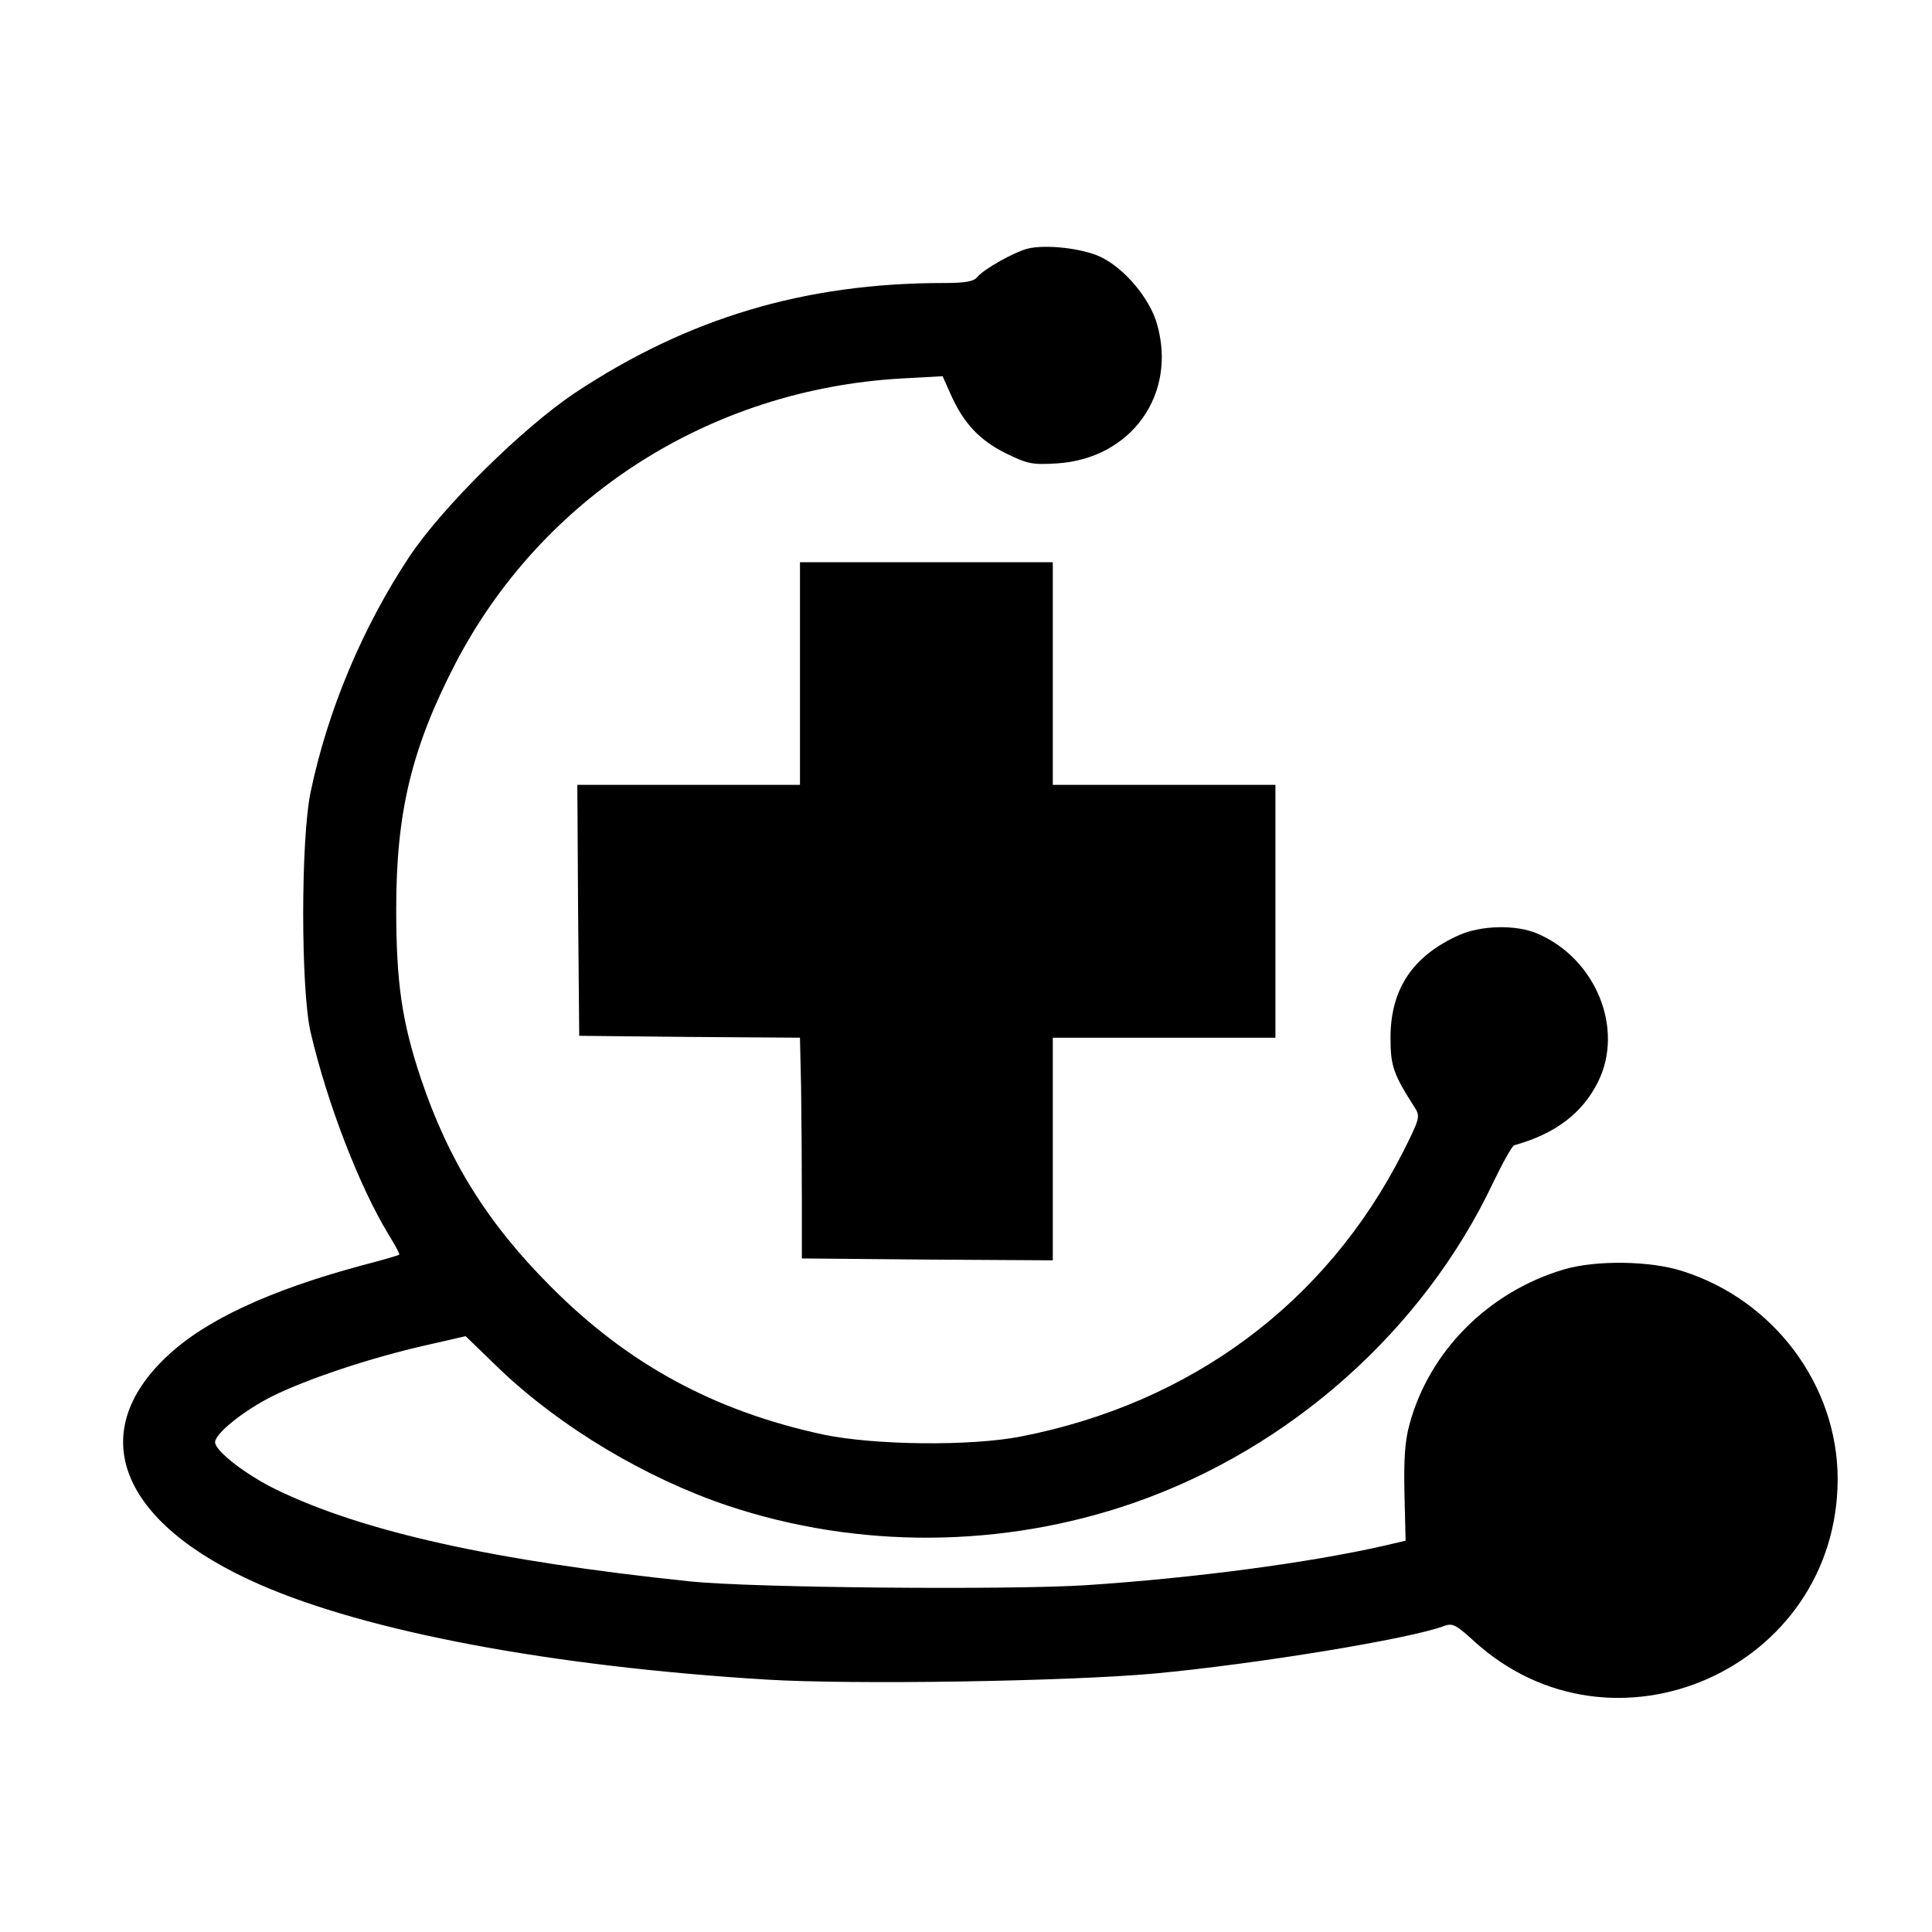 <?xml version="1.0" standalone="no"?>
<!DOCTYPE svg PUBLIC "-//W3C//DTD SVG 20010904//EN"
 "http://www.w3.org/TR/2001/REC-SVG-20010904/DTD/svg10.dtd">
<svg version="1.0" xmlns="http://www.w3.org/2000/svg"
 width="512pt" height="512pt" viewBox="0 0 512 512"
 preserveAspectRatio="xMidYMid meet">
<g transform="translate(0,512) scale(0.1,-0.1)"
fill="#000000" stroke="none">
<path d="M2723 4461 c-37 -10 -114 -53 -133 -75 -9 -12 -32 -16 -89 -16 -369
0 -678 -93 -977 -291 -139 -93 -351 -302 -439 -434 -124 -187 -217 -408 -262
-625 -26 -125 -26 -521 0 -635 44 -189 130 -411 207 -537 17 -28 30 -51 28
-53 -2 -2 -47 -15 -101 -29 -244 -66 -413 -145 -513 -239 -221 -206 -126 -444
244 -606 285 -125 771 -217 1342 -252 229 -14 798 -5 1030 16 269 25 678 92
767 126 22 8 31 4 78 -39 369 -338 964 -74 965 428 0 248 -168 474 -410 551
-85 28 -230 30 -315 5 -200 -59 -358 -217 -410 -412 -12 -43 -15 -93 -13 -183
l3 -124 -60 -14 c-199 -45 -500 -85 -788 -104 -206 -13 -882 -7 -1047 10 -517
54 -867 131 -1099 244 -80 39 -161 102 -161 125 0 23 76 84 152 122 93 46 261
102 407 135 l105 24 92 -89 c161 -153 385 -287 602 -360 347 -116 730 -113
1076 7 415 144 768 458 953 849 25 52 50 97 56 99 108 30 180 84 222 168 70
141 -6 327 -161 393 -56 24 -148 22 -207 -4 -123 -55 -182 -143 -182 -272 0
-75 7 -96 66 -188 13 -21 10 -30 -34 -117 -203 -399 -561 -664 -1012 -752
-134 -26 -387 -23 -522 5 -289 62 -518 186 -723 392 -168 168 -272 335 -345
553 -50 150 -65 253 -65 449 0 256 41 425 156 648 230 443 675 728 1183 757
l109 6 21 -47 c34 -77 76 -122 146 -157 59 -29 71 -31 137 -27 197 13 318 184
264 370 -19 67 -86 147 -149 177 -48 23 -146 34 -194 22z"/>
<path d="M2120 3335 l0 -295 -295 0 -295 0 2 -332 3 -333 293 -3 292 -2 3
-133 c1 -72 2 -204 2 -292 l0 -160 333 -3 332 -2 0 295 0 295 295 0 295 0 0
335 0 335 -295 0 -295 0 0 295 0 295 -335 0 -335 0 0 -295z"/>
</g>
</svg>
